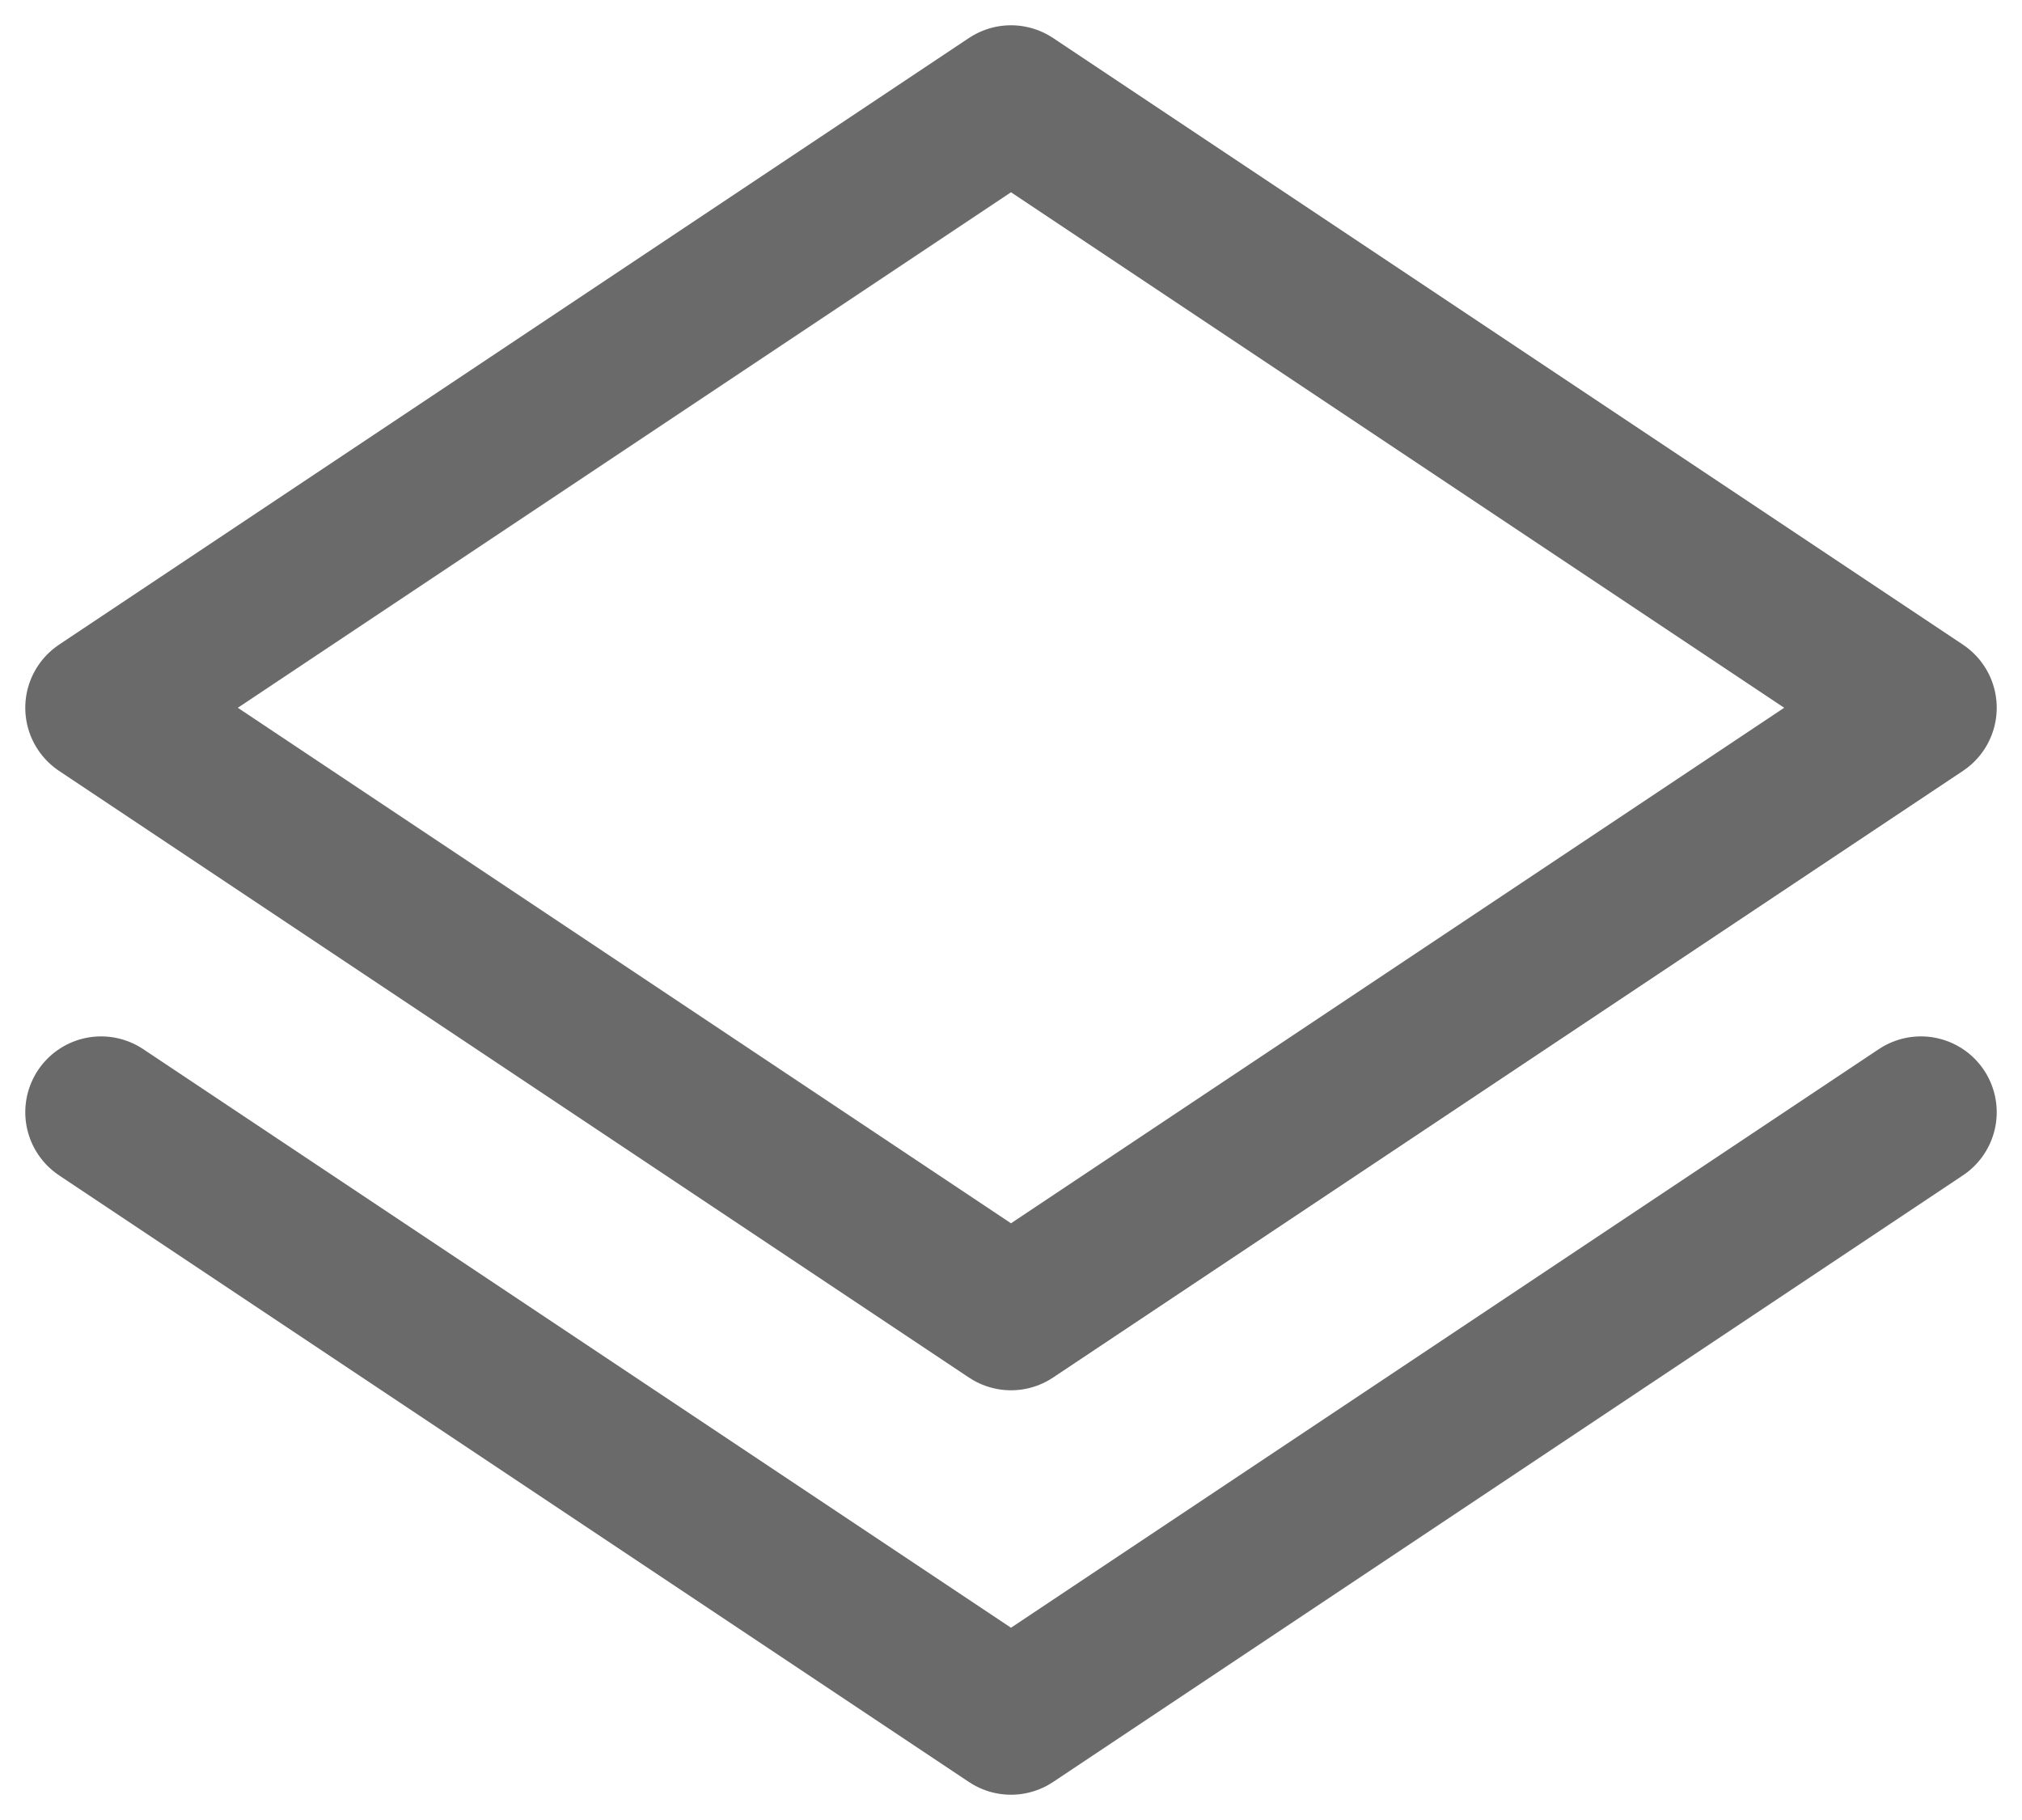<svg width="20" height="18" viewBox="0 0 20 18" fill="none" xmlns="http://www.w3.org/2000/svg">
<path d="M19 11L10 17L1 11M19 7L10 13L1 7L10 1L19 7Z" stroke="#6A6A6A" stroke-width="1.5" stroke-linecap="round" stroke-linejoin="round"/>
</svg>
